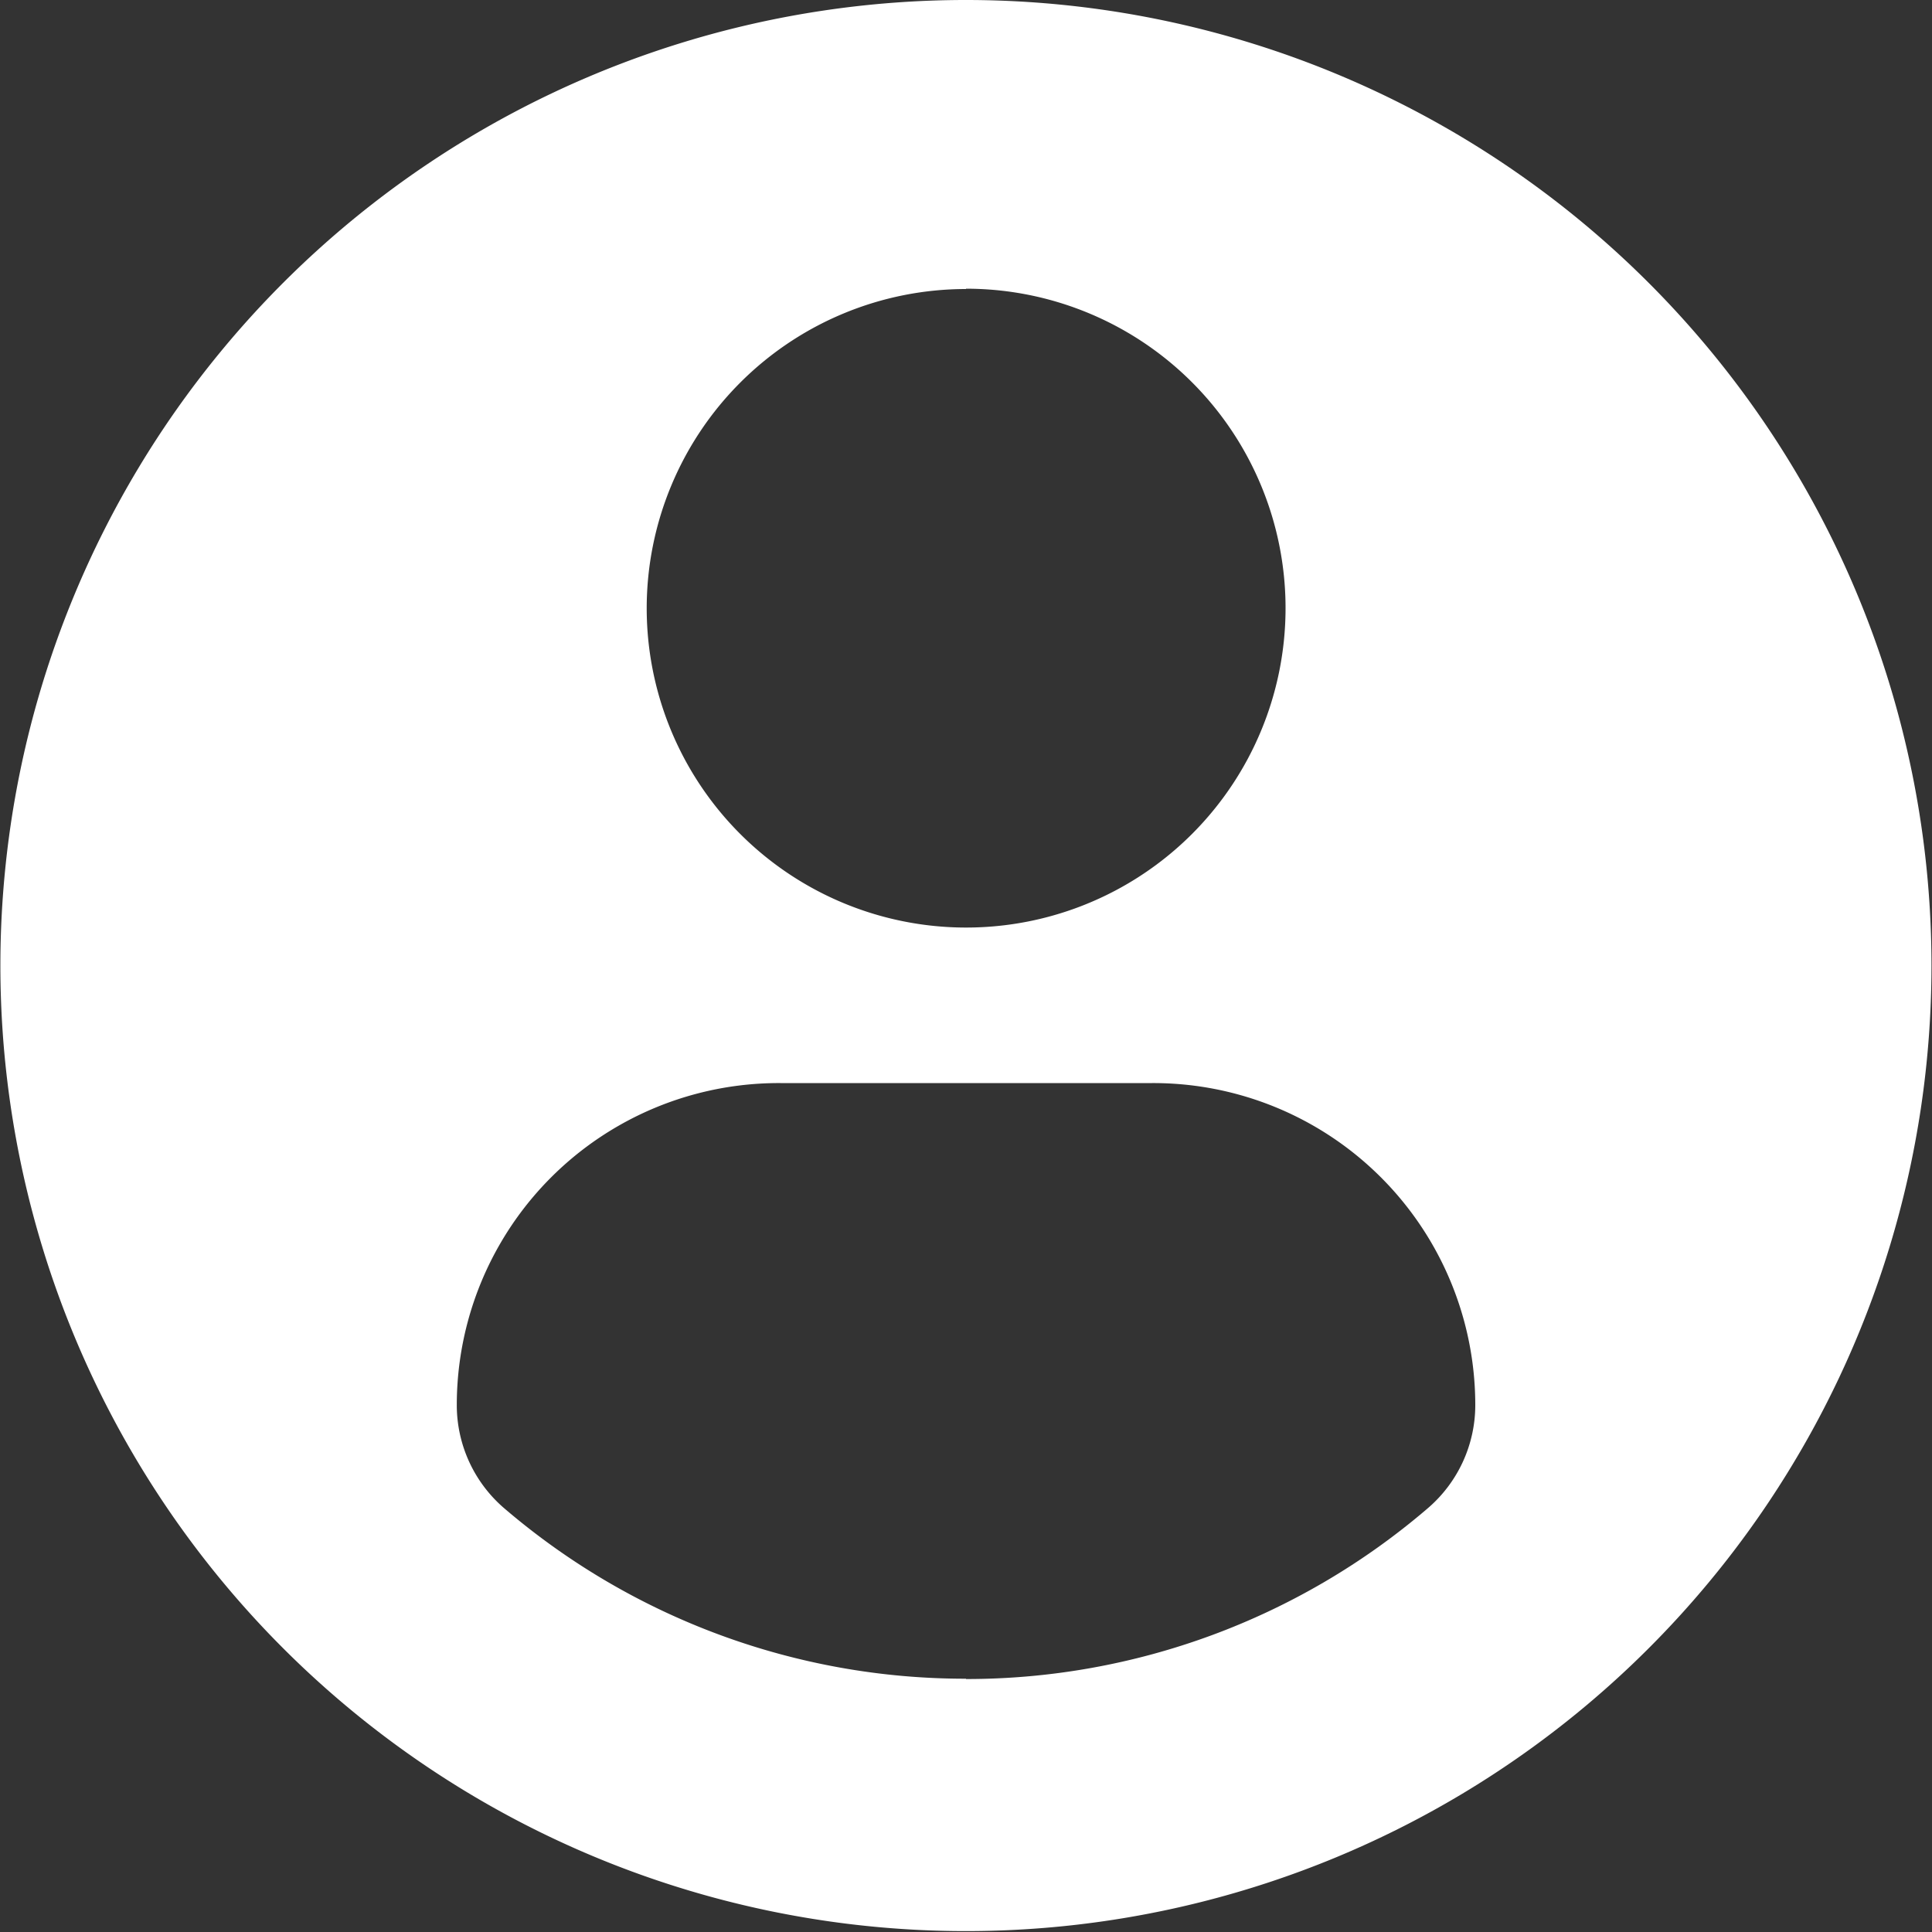 <svg xmlns="http://www.w3.org/2000/svg" width="30" height="30" viewBox="0 0 30 30">
  <rect x="0" y="0" width="30" height="30" fill="#333333" stroke="none"/>
<defs>
    <style>
      .cls-1 {
        fill: #fff;
        fill-rule: evenodd;
      }
    </style>
  </defs>
  <path id="icon" class="cls-1" d="M533,25A14.993,14.993,0,1,0,547.992,40,14.994,14.994,0,0,0,533,25Zm0,4.483a4.96,4.96,0,1,1-4.958,4.96A4.96,4.96,0,0,1,533,29.488Zm0,21.584a11,11,0,0,1-7.165-2.642,2.111,2.111,0,0,1-.742-1.607,5,5,0,0,1,5.026-5h5.771a5,5,0,0,1,5.018,5,2.109,2.109,0,0,1-.742,1.606A11,11,0,0,1,533,51.072Z" transform="translate(-518 -25)"/>
</svg>
